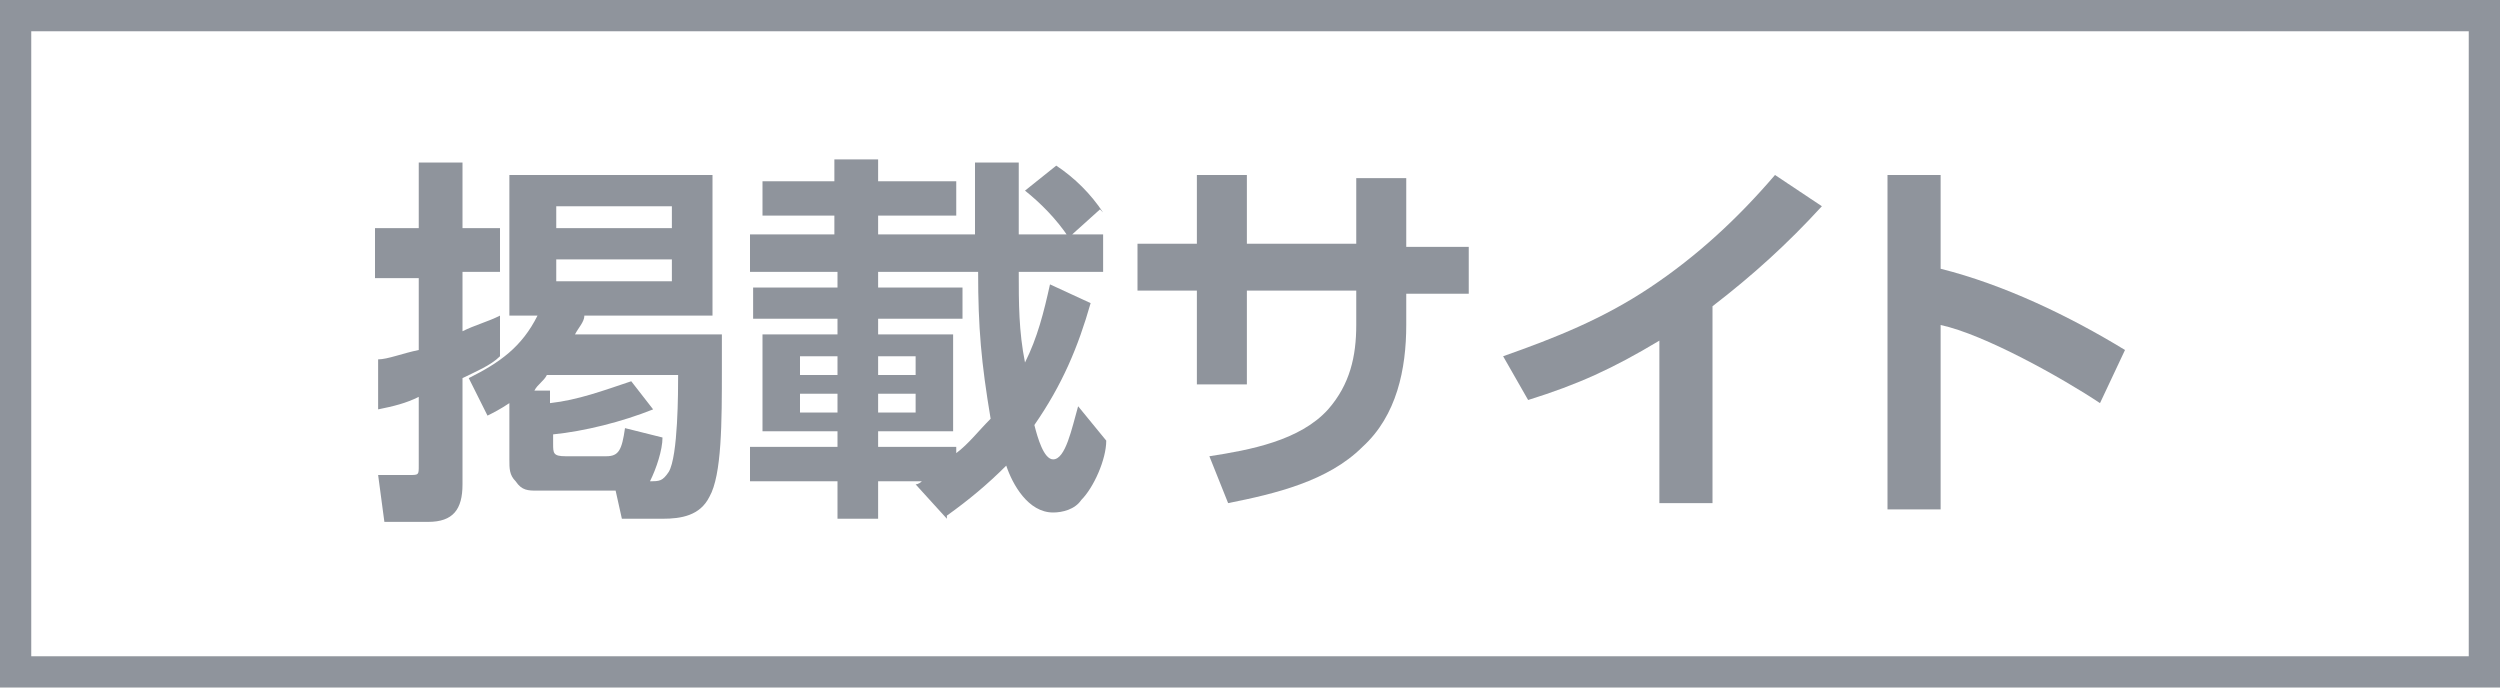 <?xml version="1.0" encoding="UTF-8"?>
<svg id="_レイヤー_2" data-name="レイヤー_2" xmlns="http://www.w3.org/2000/svg" version="1.1" viewBox="0 0 80 22">
  <!-- Generator: Adobe Illustrator 29.5.1, SVG Export Plug-In . SVG Version: 2.1.0 Build 141)  -->
  <path d="M79,1v20H1V1h78M80,0H0v22h80V0h0Z" fill="#8f949c"/>
  <g>
    <path d="M12,8.7v-1.4h1.4v-2.1h1.4v2.1h1.2v1.4h-1.2v1.9c.4-.2.8-.3,1.2-.5v1.3c-.3.3-.8.5-1.2.7v3.4c0,.8-.3,1.2-1.1,1.2h-1.4l-.2-1.5h1c.3,0,.3,0,.3-.3v-2.2c-.4.2-.8.3-1.3.4v-1.6c.3,0,.8-.2,1.3-.3v-2.3h-1.4ZM21.1,16.6h-1.2l-.2-.9h-2.5c-.3,0-.5,0-.7-.3-.2-.2-.2-.4-.2-.7v-1.8c-.3.2-.5.3-.7.4l-.6-1.2c1-.5,1.7-1,2.2-2h-.9v-4.5h6.5v4.5h-4.1c0,.2-.2.4-.3.6h4.7v1.1c0,1.7,0,3.4-.4,4.1-.3.6-.9.7-1.5.7ZM17.6,12.3v.6c.9-.1,1.7-.4,2.6-.7l.7.9c-1,.4-2.2.7-3.2.8v.3c0,.3,0,.4.4.4h1.3c.4,0,.5-.2.6-.9l1.2.3c0,.4-.2,1-.4,1.4h0c.3,0,.4,0,.6-.3.3-.5.3-2.6.3-3.1h-4.2c-.1.2-.3.3-.4.5h.5ZM17.8,6.6v.7h3.7v-.7h-3.7ZM17.8,8.3v.7h3.7v-.7h-3.7Z" fill="#8f949c"/>
    <path d="M30.3,16.6l-1-1.1c0,0,.1,0,.2-.1h-1.4v1.2h-1.3v-1.2h-2.8v-1.1h2.8v-.5h-2.4v-3.1h2.4v-.5h-2.7v-1h2.7v-.5h-2.8v-1.2h2.7v-.6h-2.3v-1.1h2.3v-.7h1.4v.7h2.5v1.1h-2.5v.6h3.1c0-.8,0-1.5,0-2.3h1.4c0,.8,0,1.5,0,2.3h2.7v1.2h-2.7c0,1,0,1.9.2,2.9.4-.8.6-1.6.8-2.5l1.3.6c-.4,1.4-.9,2.6-1.8,3.9.1.4.3,1.1.6,1.1.4,0,.6-1,.8-1.7l.9,1.1c0,.6-.4,1.5-.8,1.9-.2.3-.6.4-.9.4-.8,0-1.3-.9-1.5-1.5-.6.6-1.2,1.1-1.9,1.6ZM25.6,11.4v.6h1.2v-.6h-1.2ZM25.6,12.6v.6h1.2v-.6h-1.2ZM28.1,11.4v.6h1.2v-.6h-1.2ZM28.1,12.6v.6h1.2v-.6h-1.2ZM31.3,8.7h-3.2v.5h2.7v1h-2.7v.5h2.4v3.1h-2.4v.5h2.5v.2c.4-.3.7-.7,1.1-1.1-.3-1.8-.4-2.9-.4-4.7ZM35.2,6.7l-1,.9c-.4-.6-.9-1.1-1.4-1.5l1-.8c.6.4,1.1.9,1.5,1.5Z" fill="#8f949c"/>
    <path d="M43.4,5.7h1.6v2.2h2v1.5h-2v1c0,1.4-.3,2.9-1.4,3.9-1.1,1.1-2.8,1.5-4.3,1.8l-.6-1.5c1.3-.2,2.9-.5,3.8-1.5.7-.8.9-1.7.9-2.7v-1.1h-3.5v3h-1.6v-3h-1.9v-1.5h1.9v-2.2h1.6v2.2h3.5v-2.2Z" fill="#8f949c"/>
    <path d="M54.8,16.1h-1.7v-5.2c-1.5.9-2.6,1.4-4.2,1.9l-.8-1.4c1.7-.6,3.2-1.2,4.7-2.2,1.5-1,2.8-2.2,4-3.6l1.5,1c-1.1,1.2-2.2,2.2-3.5,3.2v6.4Z" fill="#8f949c"/>
    <path d="M62.1,5.6v3c2,.5,4.1,1.5,5.9,2.6l-.8,1.7c-1.2-.8-3.7-2.2-5.1-2.5v5.9h-1.7V5.6h1.7Z" fill="#8f949c"/>
  </g>
</svg>